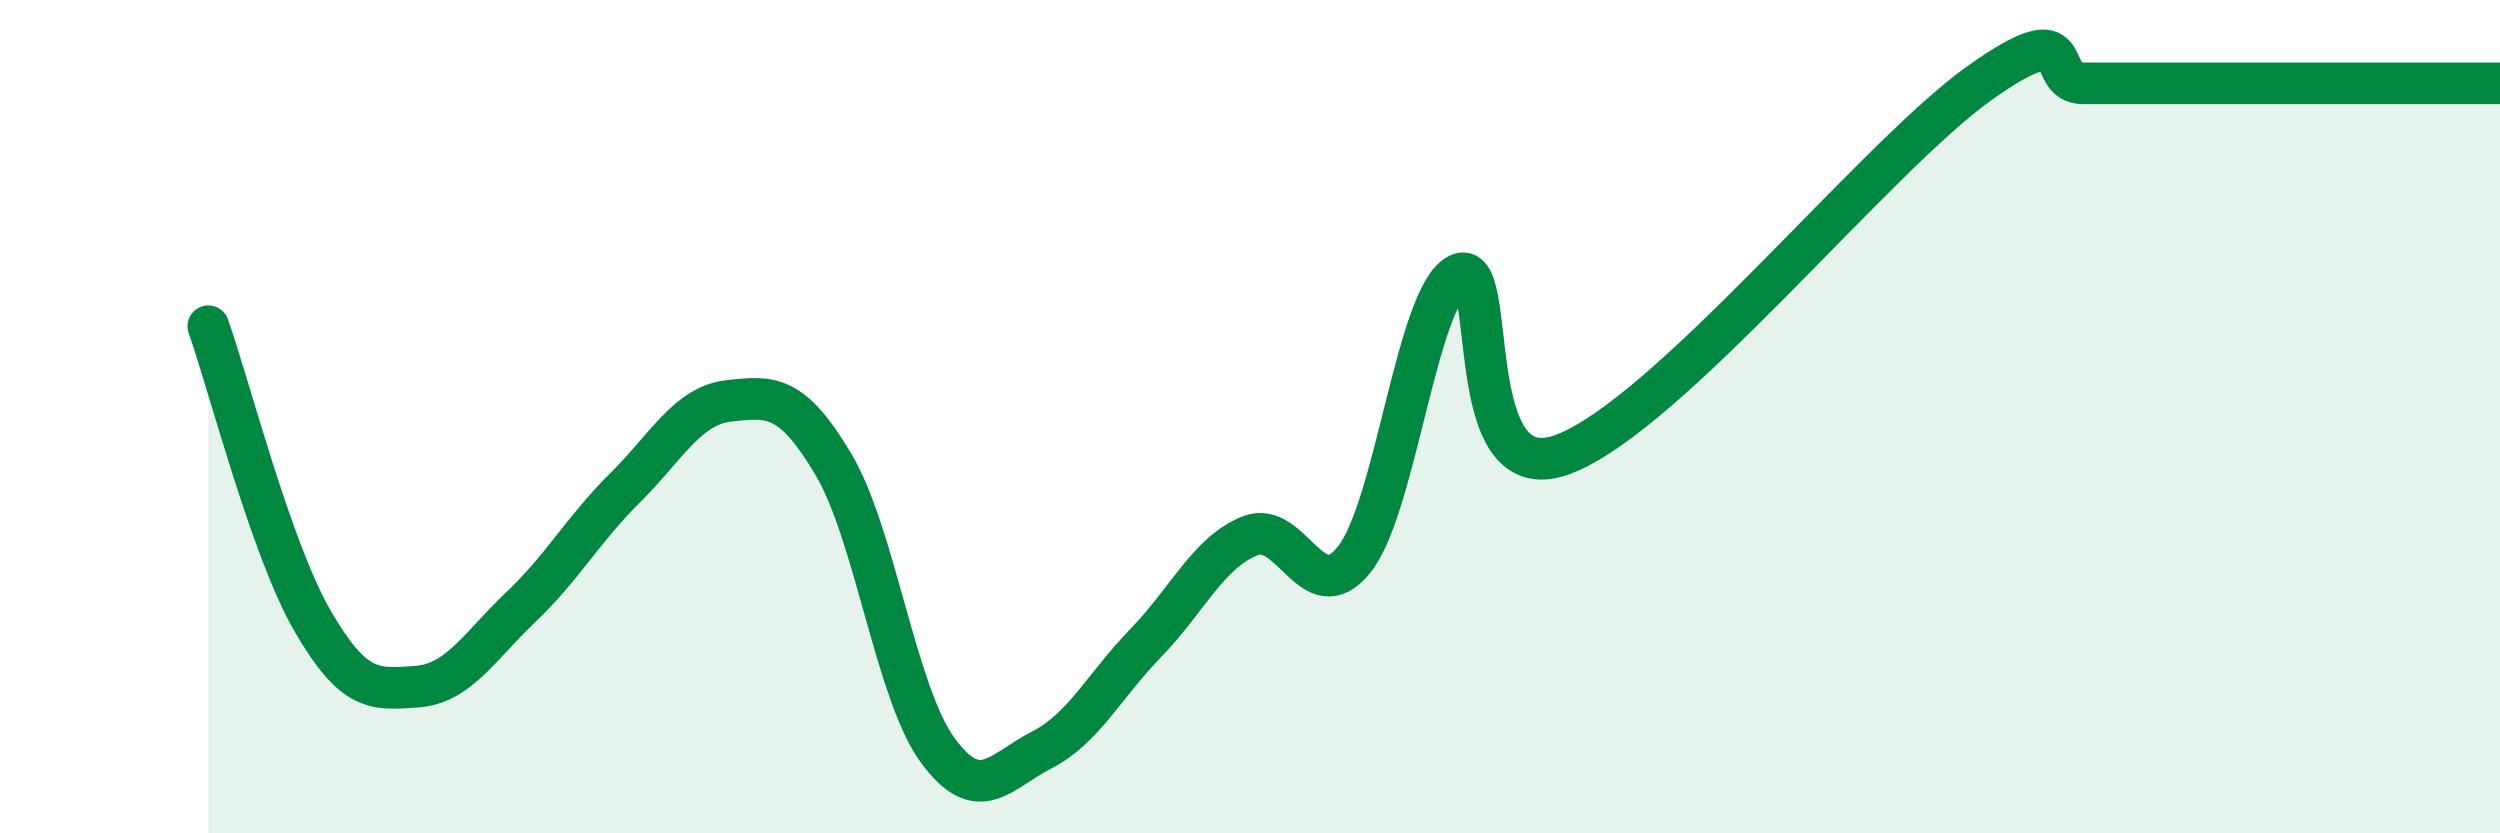 
    <svg width="60" height="20" viewBox="0 0 60 20" xmlns="http://www.w3.org/2000/svg">
      <path
        d="M 5,7.83 C 5.5,9.24 6.5,13.17 7.5,14.9 C 8.5,16.63 9,16.55 10,16.48 C 11,16.41 11.5,15.52 12.5,14.57 C 13.5,13.62 14,12.7 15,11.71 C 16,10.72 16.5,9.73 17.5,9.62 C 18.5,9.51 19,9.46 20,11.14 C 21,12.82 21.5,16.63 22.5,18 C 23.5,19.37 24,18.51 25,18 C 26,17.49 26.5,16.46 27.5,15.43 C 28.5,14.4 29,13.26 30,12.86 C 31,12.46 31.5,14.68 32.5,13.43 C 33.5,12.18 34,7.09 35,6.59 C 36,6.09 35,11.83 37.5,10.91 C 40,9.99 45,3.78 47.5,2 C 50,0.22 49,2 50,2 C 51,2 51.5,2 52.5,2 C 53.5,2 53.5,2 55,2 C 56.5,2 59,2 60,2L60 20L5 20Z"
        fill="#008740"
        opacity="0.1"
        stroke-linecap="round"
        stroke-linejoin="round"
      />
      <path
        d="M 5,7.83 C 5.5,9.24 6.5,13.17 7.5,14.9 C 8.5,16.63 9,16.55 10,16.48 C 11,16.41 11.5,15.52 12.5,14.57 C 13.5,13.62 14,12.7 15,11.71 C 16,10.72 16.5,9.73 17.5,9.62 C 18.5,9.51 19,9.46 20,11.14 C 21,12.82 21.5,16.63 22.5,18 C 23.5,19.37 24,18.51 25,18 C 26,17.49 26.5,16.46 27.5,15.43 C 28.5,14.4 29,13.26 30,12.86 C 31,12.46 31.5,14.68 32.5,13.43 C 33.5,12.18 34,7.09 35,6.59 C 36,6.09 35,11.83 37.5,10.91 C 40,9.99 45,3.78 47.5,2 C 50,0.22 49,2 50,2 C 51,2 51.5,2 52.5,2 C 53.5,2 53.5,2 55,2 C 56.5,2 59,2 60,2"
        stroke="#008740"
        stroke-width="1"
        fill="none"
        stroke-linecap="round"
        stroke-linejoin="round"
      />
    </svg>
  